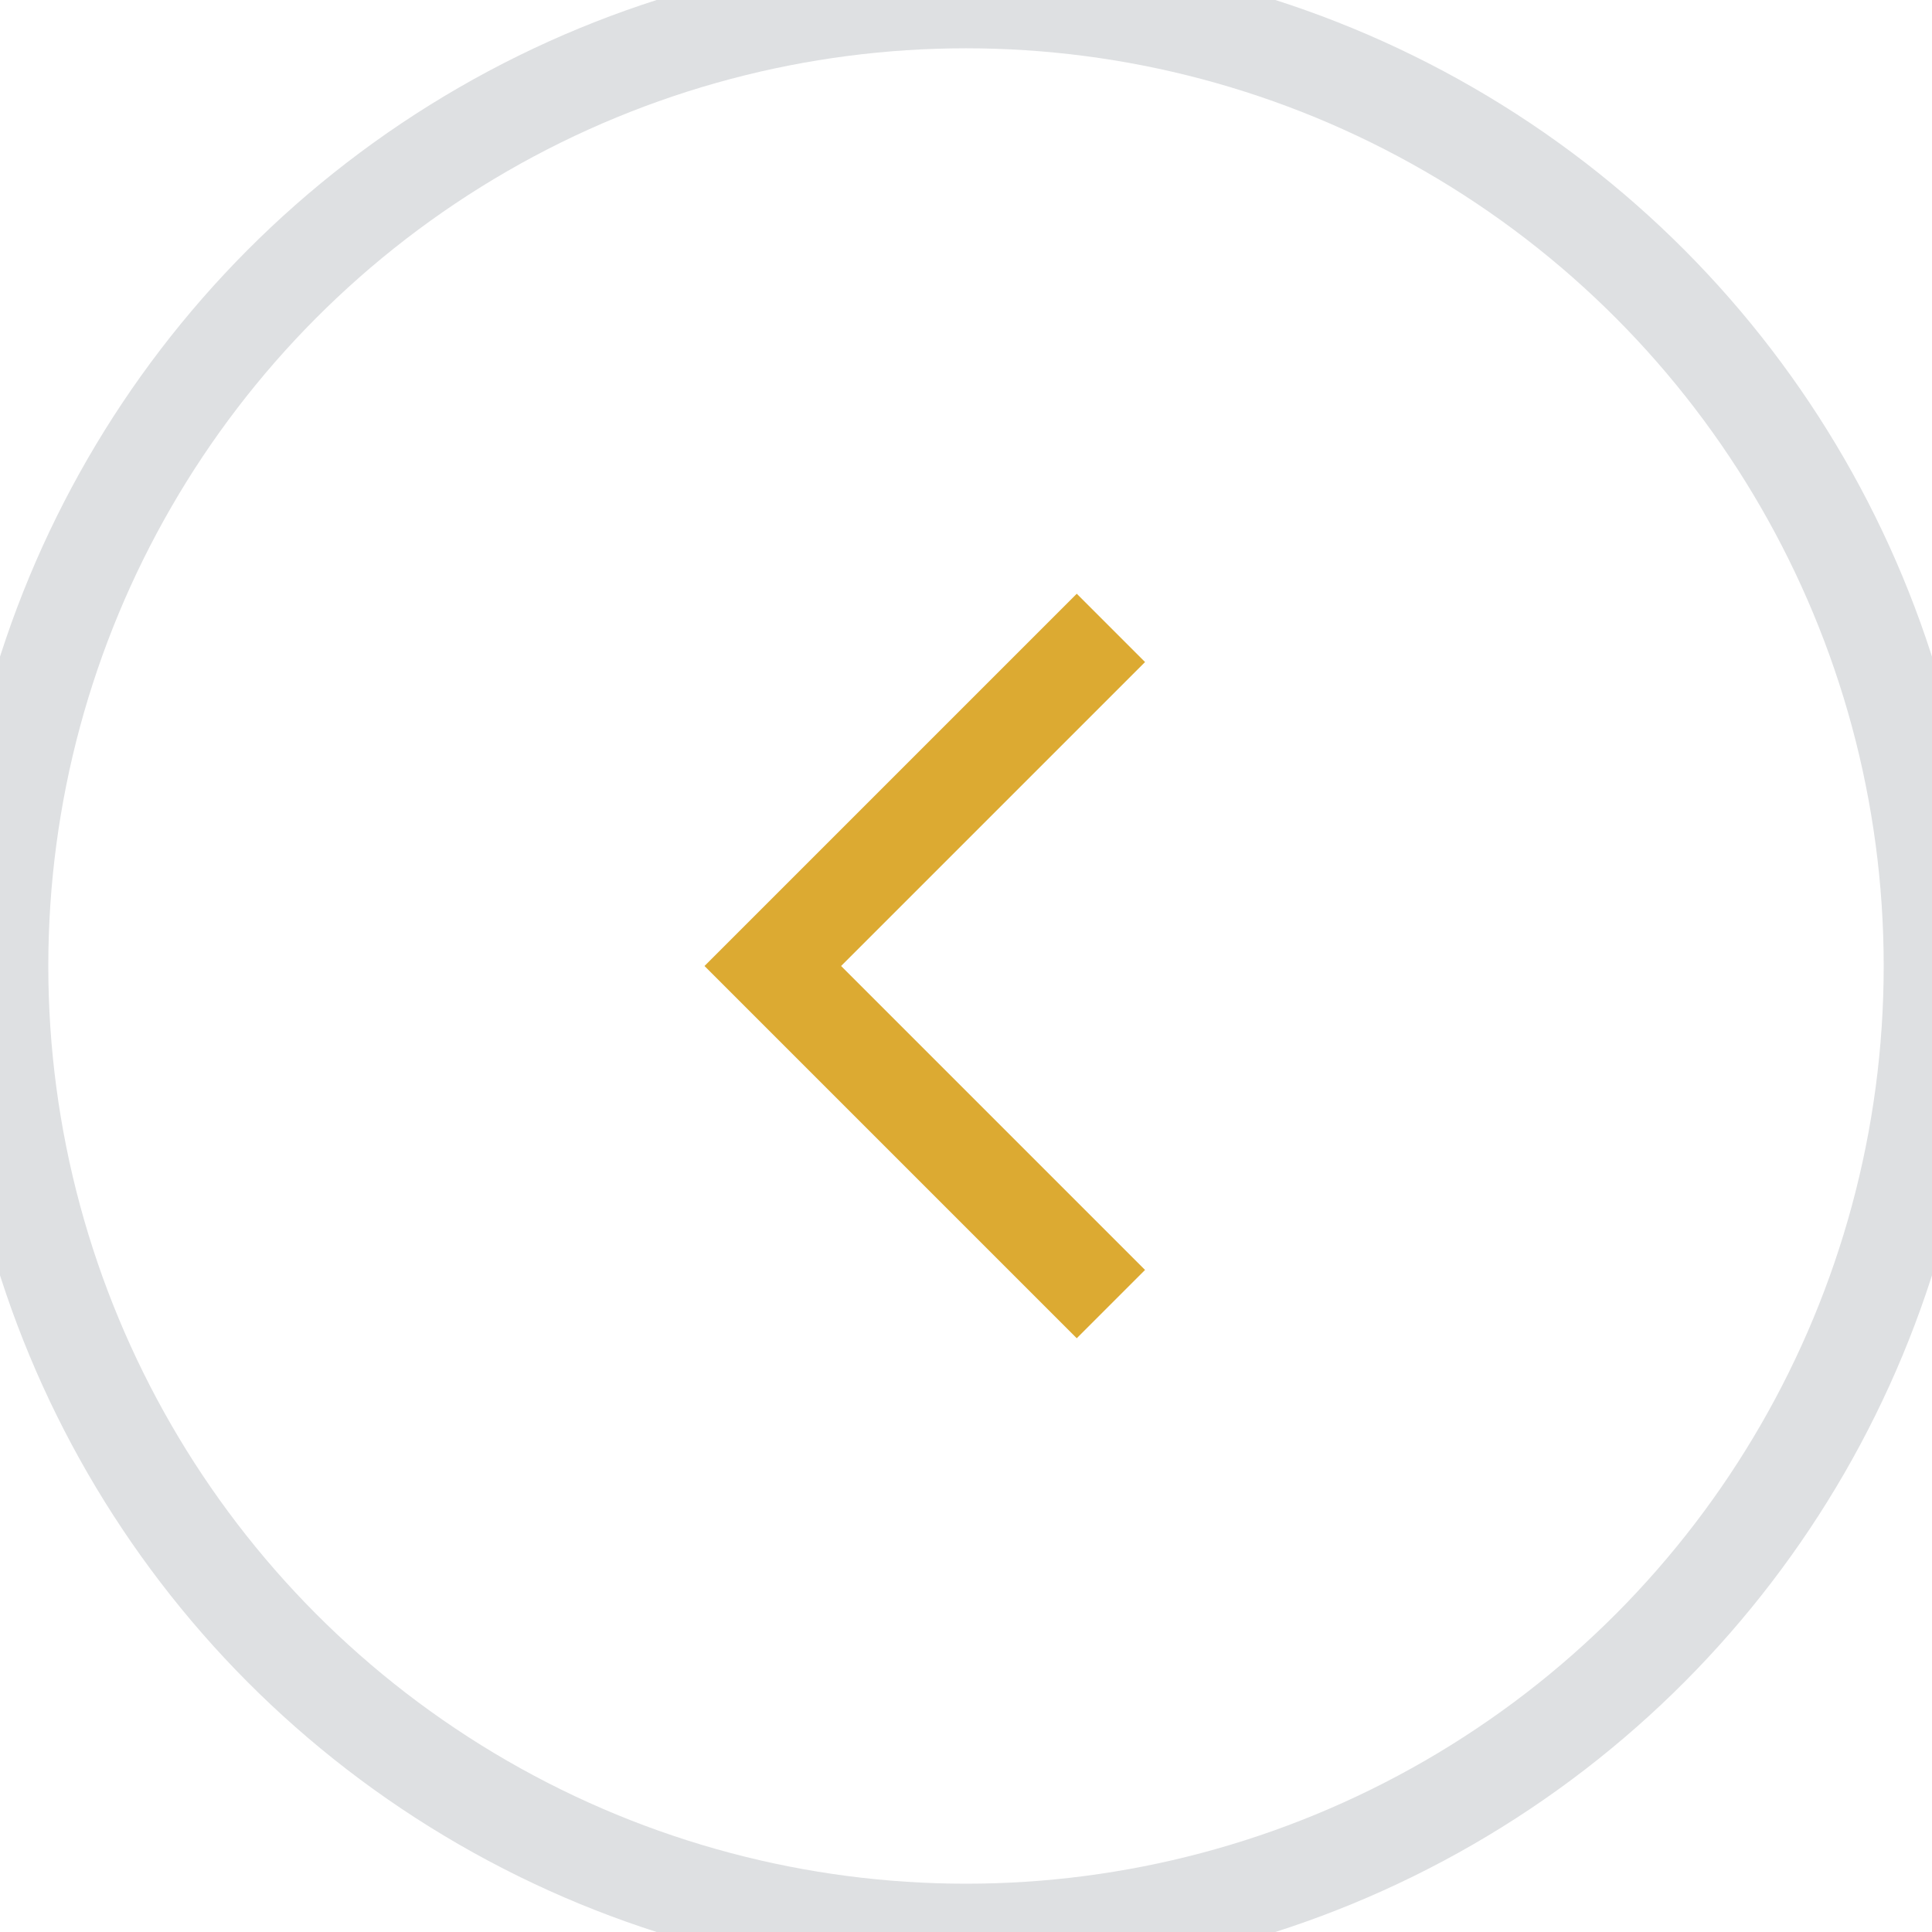 <?xml version="1.0" encoding="UTF-8" standalone="no"?>
<svg width="40px" height="40px" viewBox="0 0 40 40" version="1.1" xmlns="http://www.w3.org/2000/svg" xmlns:xlink="http://www.w3.org/1999/xlink" xmlns:sketch="http://www.bohemiancoding.com/sketch/ns">
    <!-- Generator: Sketch 3.5.2 (25235) - http://www.bohemiancoding.com/sketch -->
    <title>Oval 6 + 1 Copy 7</title>
    <desc>Created with Sketch.</desc>
    <defs></defs>
    <g id="Home" stroke="none" stroke-width="1" fill="none" fill-rule="evenodd" sketch:type="MSPage">
        <g id="Home---Search" sketch:type="MSArtboardGroup" transform="translate(-75, -2325)" stroke-width="2">
            <g id="Oval-6-+-1-Copy-7" sketch:type="MSLayerGroup" transform="translate(95, 2345) scale(-1, 1) translate(-95, -2345) translate(75, 2325)">
                <circle id="Oval-6" stroke="#DEE0E2" sketch:type="MSShapeGroup" cx="20" cy="20" r="20"></circle>
                <g id="Input-Dropdown" transform="translate(20.5, 20) scale(-1, 1) rotate(-270) translate(-20.5, -20) translate(13.5, 16.5)" stroke="#DCAA32" sketch:type="MSShapeGroup">
                    <path d="M0,-3.55271368e-15 L7,7 L14,-3.55271368e-15" id="Path-161"></path>
                </g>
            </g>
        </g>
    </g>
</svg>